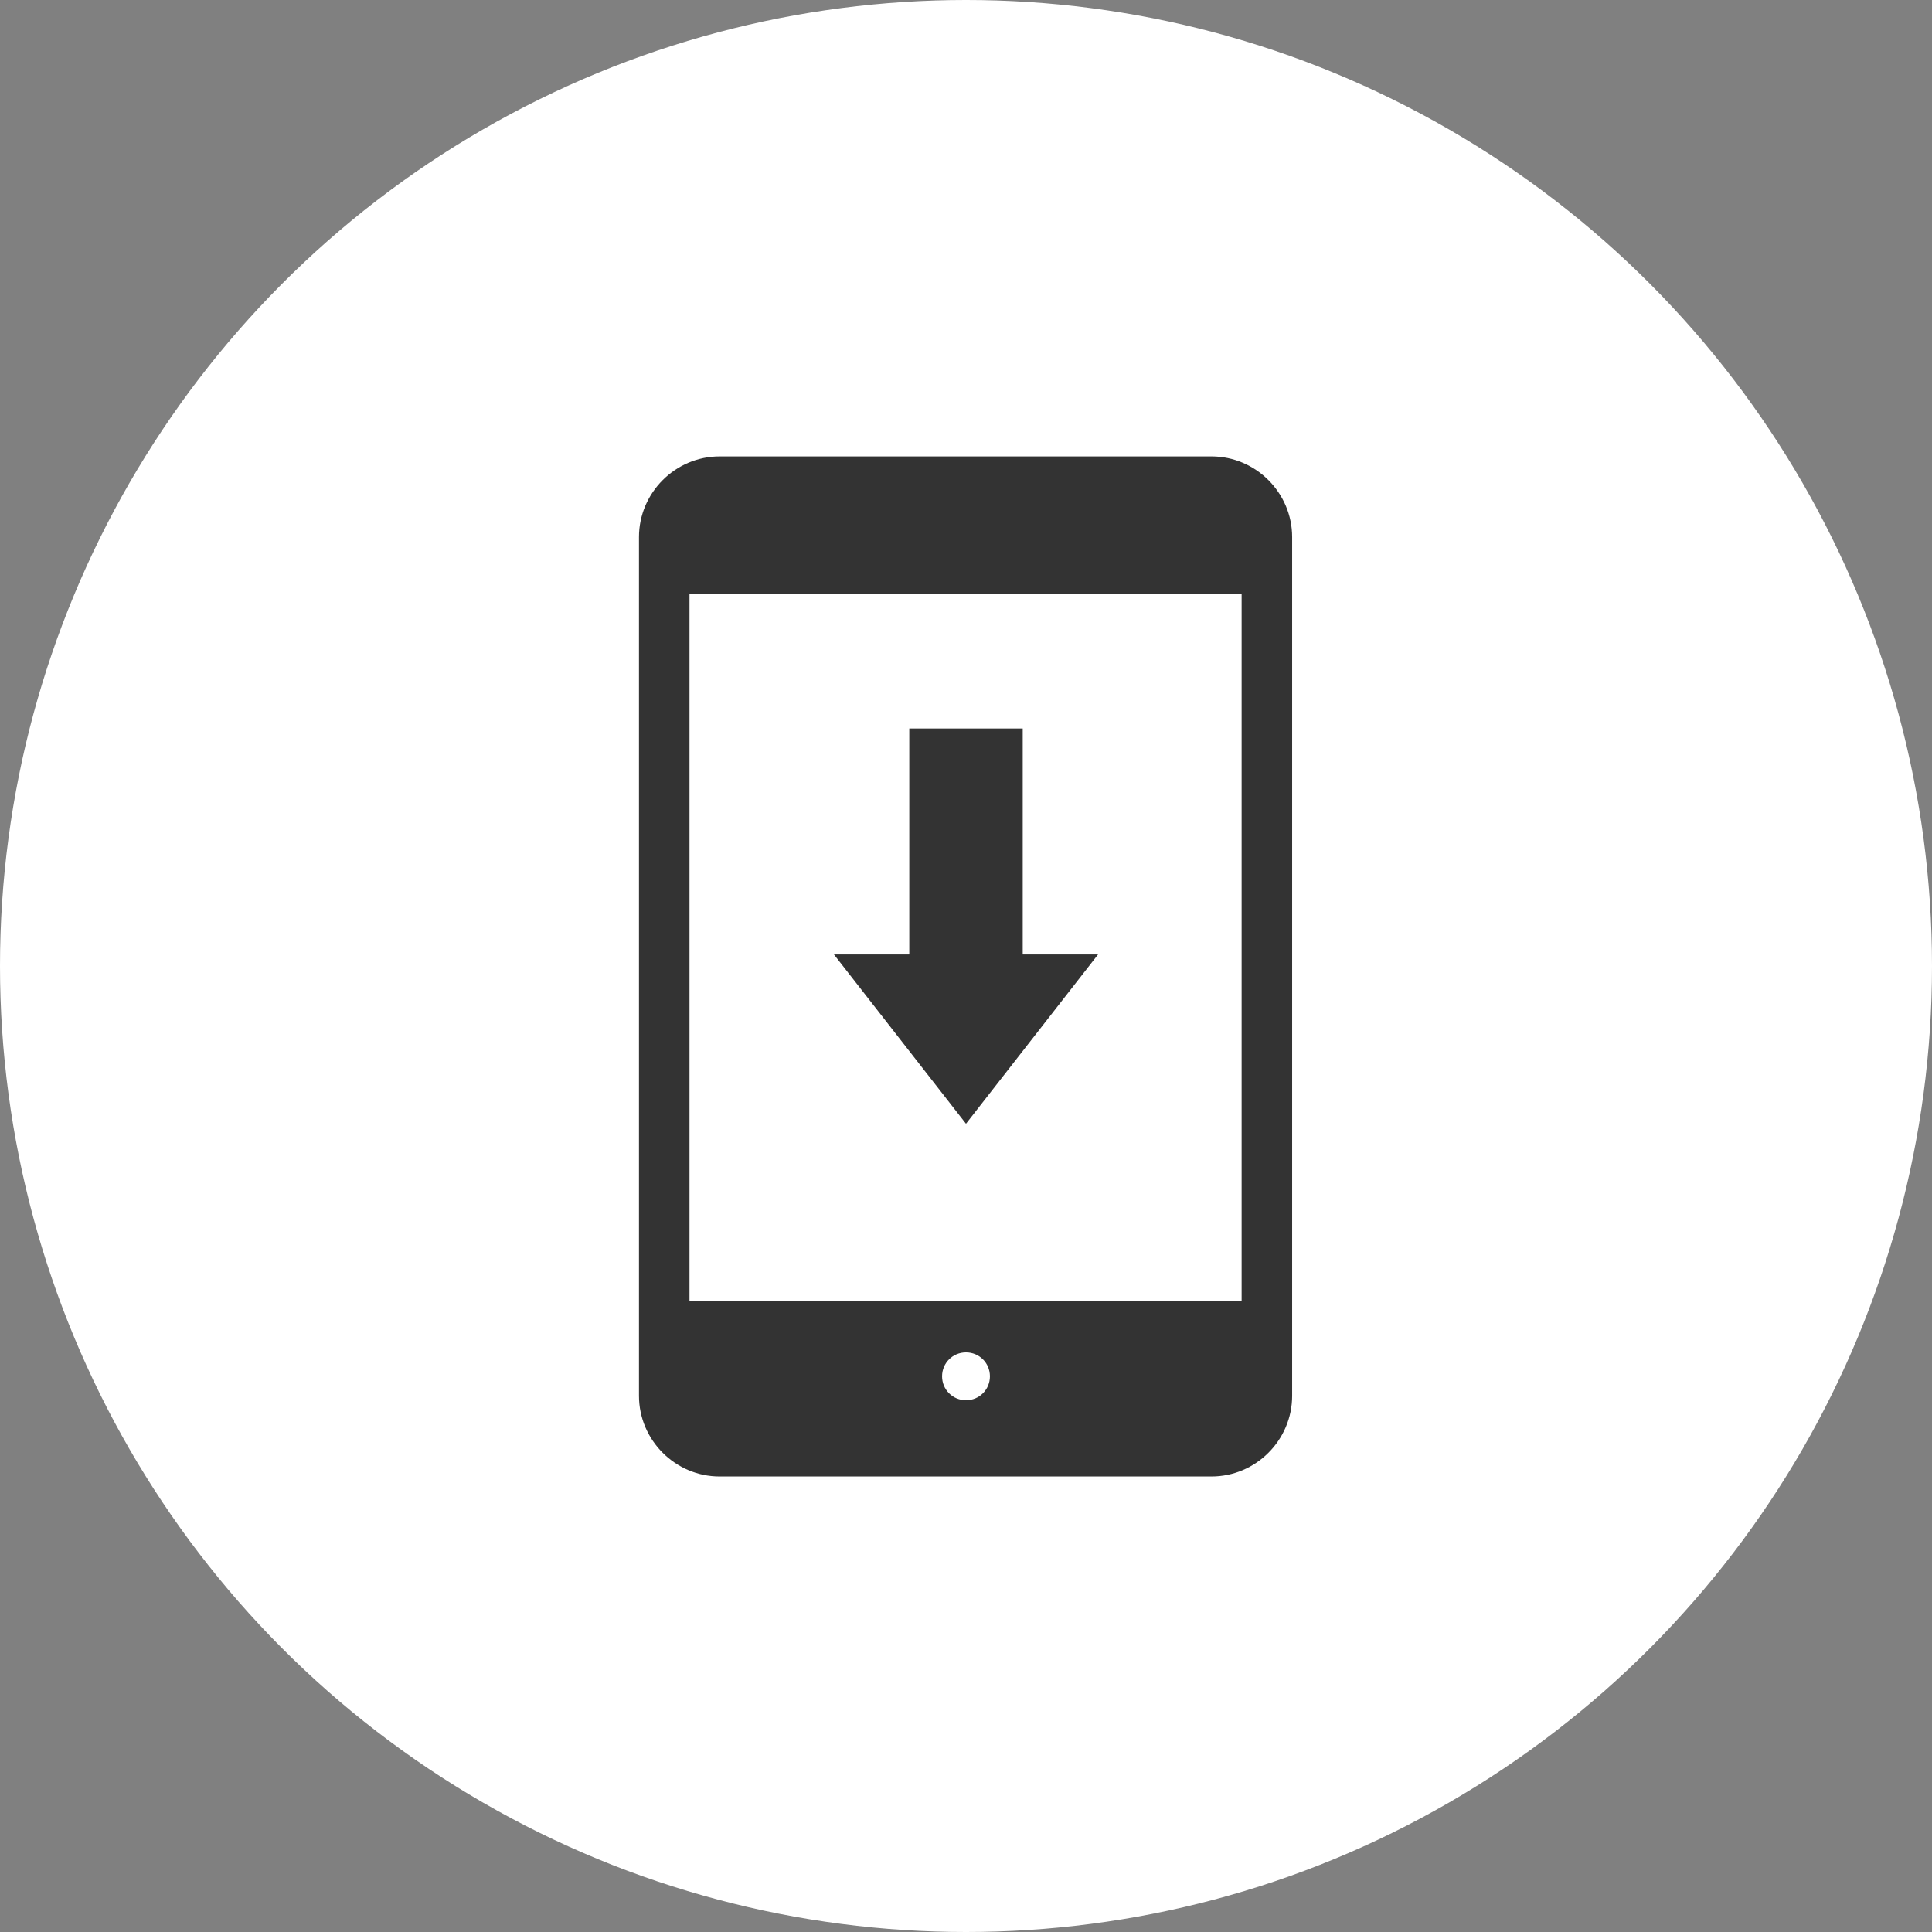 <?xml version="1.0" encoding="UTF-8"?>
<svg xmlns="http://www.w3.org/2000/svg" version="1.1" viewBox="0 0 218 218">
  <rect x="0" y="0" width="218" height="218" fill="#808080" stroke="none"/>
  <defs>
    <style>
      .cls-1 {
        fill: #fff;
      }

      .cls-2 {
        fill: #333;
      }
    </style>
  </defs>
  <!-- Generator: Adobe Illustrator 28.6.0, SVG Export Plug-In . SVG Version: 1.2.0 Build 709)  -->
  <g>
    <g id="_レイヤー_1" data-name="レイヤー_1">
      <circle class="cls-1" cx="109" cy="109" r="109"/>
      <g>
        <path class="cls-2" d="M136.7,51.5h-55.5c-5,0-9.1,4.1-9.1,9.1v96.9c0,5,4.1,9.1,9.1,9.1h55.5c5,0,9.1-4.1,9.1-9.1V60.6c0-5-4.1-9.1-9.1-9.1ZM109,158c-1.5,0-2.7-1.2-2.7-2.7s1.2-2.7,2.7-2.7,2.7,1.2,2.7,2.7-1.2,2.7-2.7,2.7ZM140.1,146.8h-62.3v-79.8h62.3v79.8Z"/>
        <polygon class="cls-2" points="123.9 107.7 115.4 107.7 115.4 82.2 102.6 82.2 102.6 107.7 94.1 107.7 94.1 107.7 109 126.8 123.9 107.7"/>
      </g>
    </g>
  </g>
</svg>